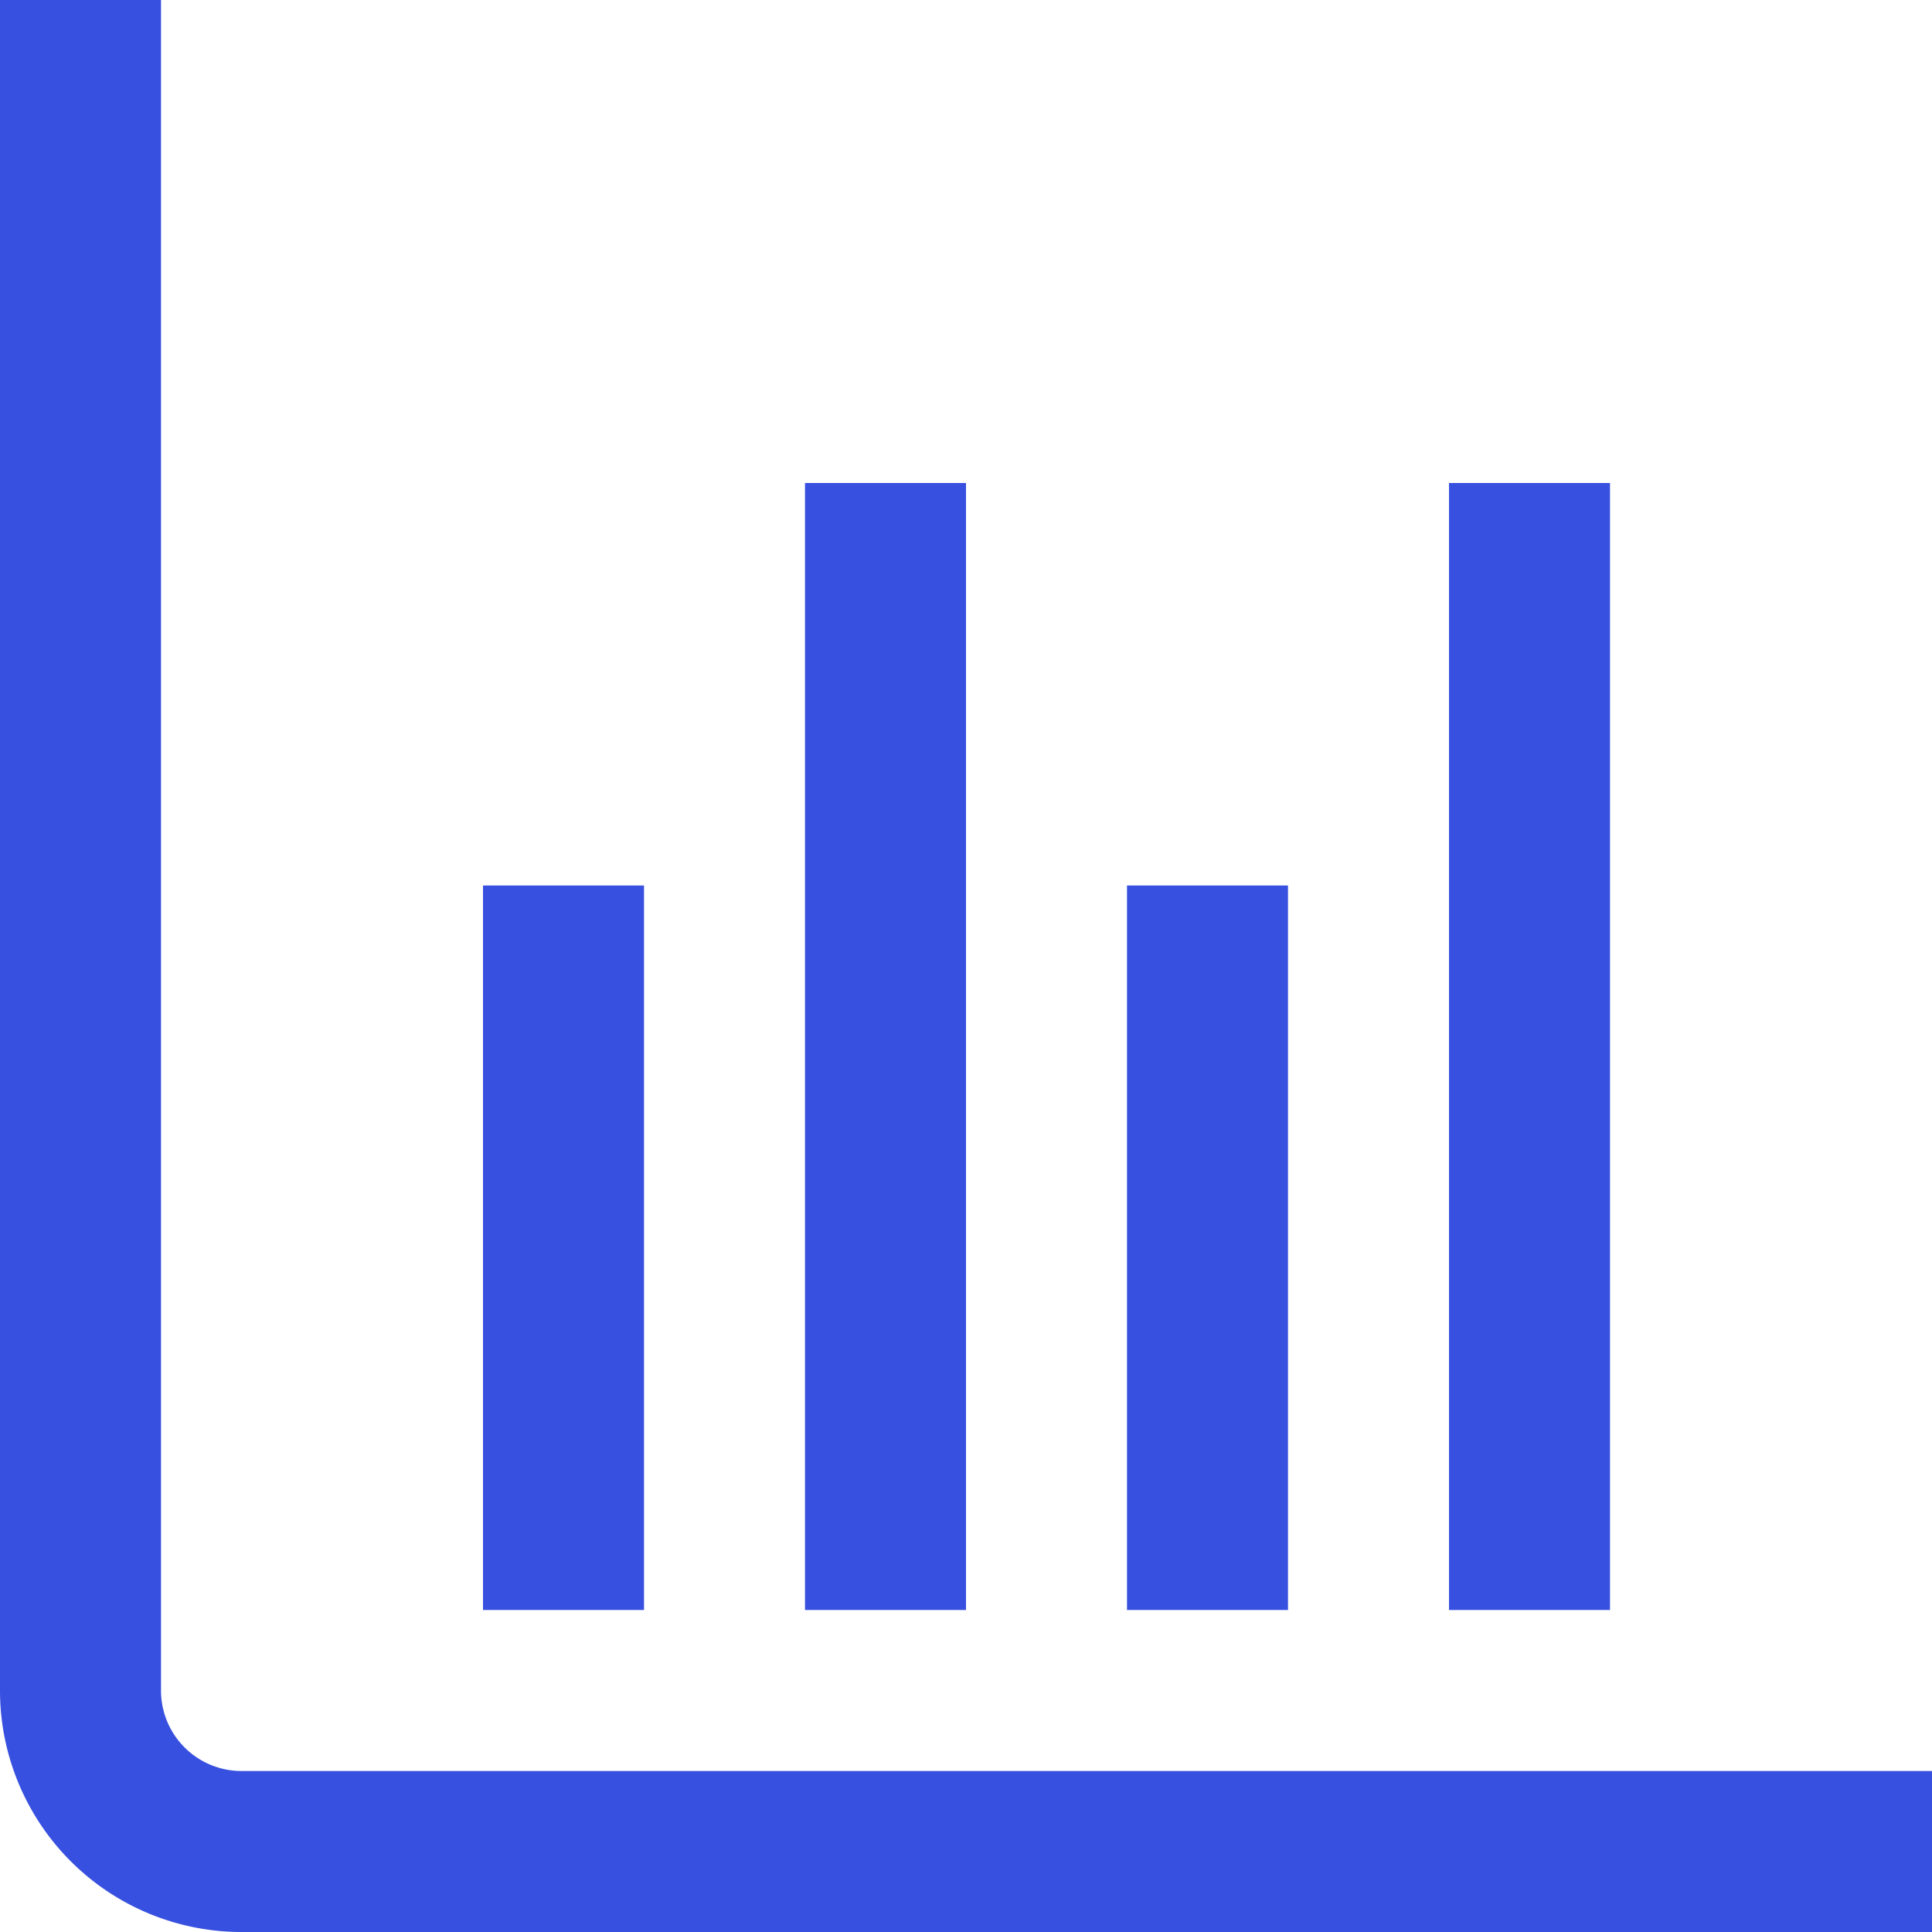 <svg xmlns="http://www.w3.org/2000/svg" xmlns:xlink="http://www.w3.org/1999/xlink" width="512" height="512" x="0" y="0" viewBox="0 0 24 24" style="enable-background:new 0 0 512 512" xml:space="preserve"><g><path d="M24 24H3a3 3 0 0 1-3-3V0h2v21a1 1 0 0 0 1 1h21Z" fill="#3750e0" opacity="1" data-original="#000000"></path><path d="M14 11h2v9h-2zM6 11h2v9H6zM18 6h2v14h-2zM10 6h2v14h-2z" fill="#3750e0" opacity="1" data-original="#000000"></path></g></svg>